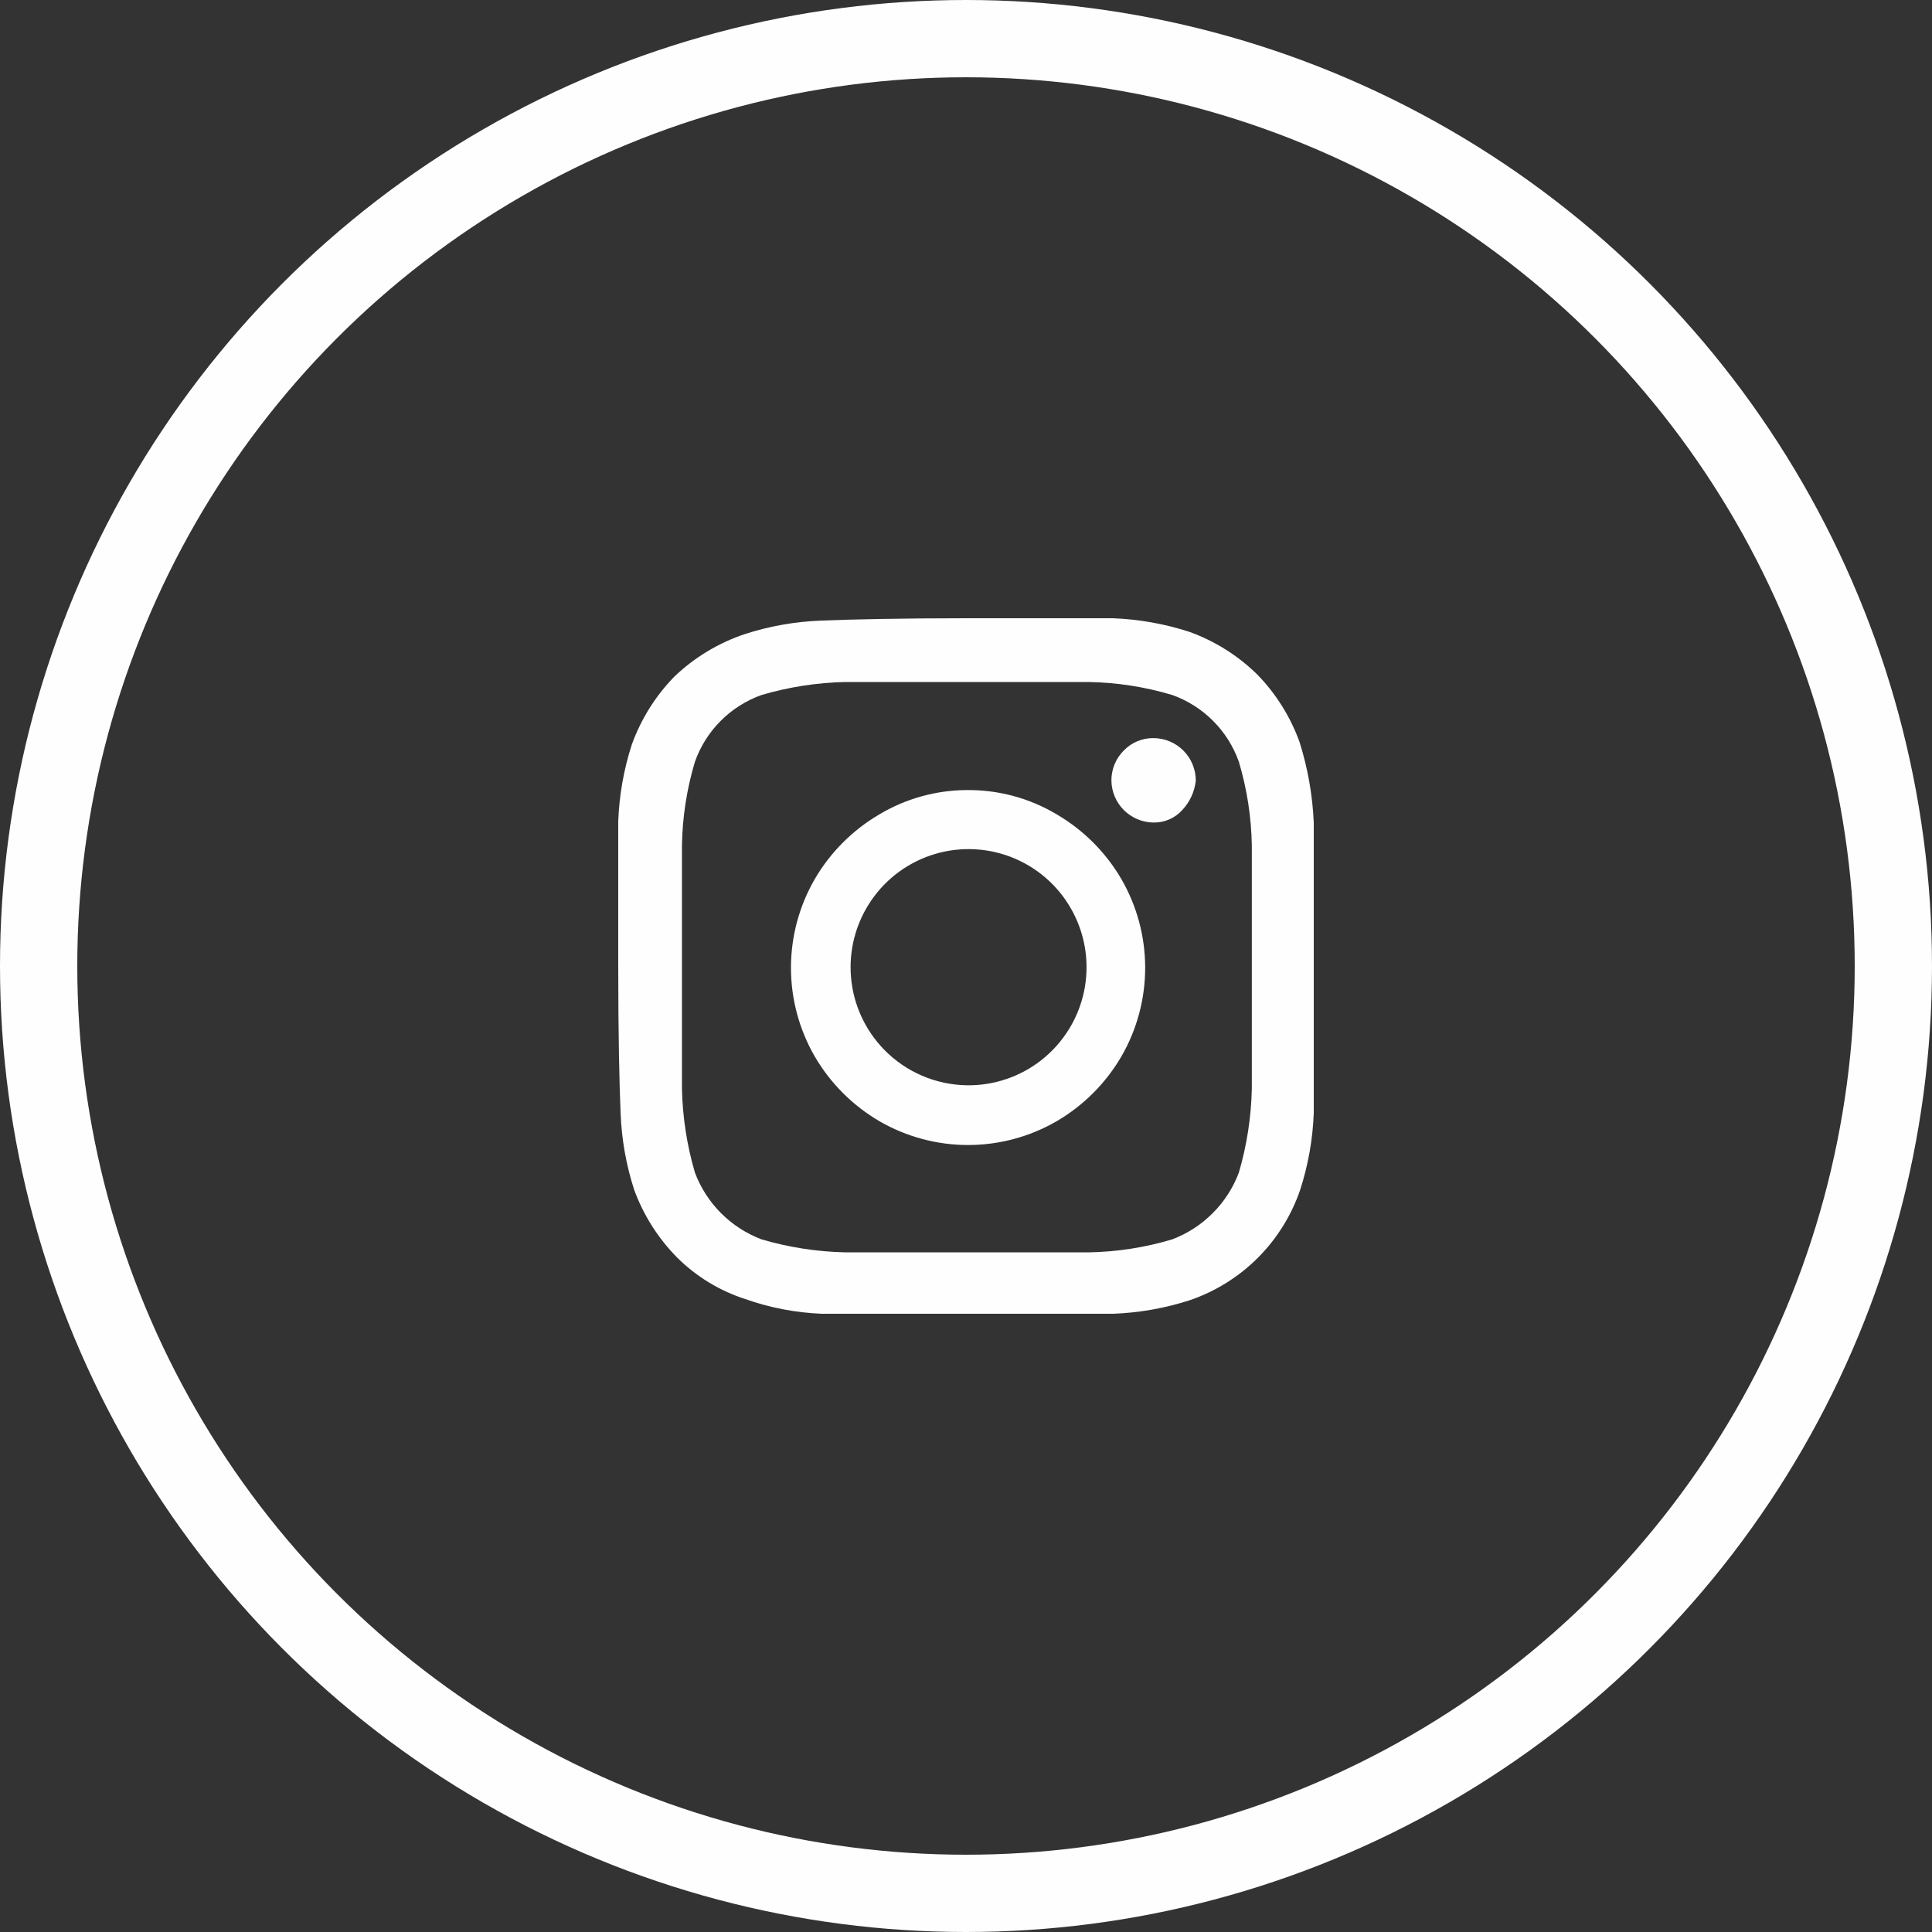 <?xml version="1.0" encoding="UTF-8"?> <svg xmlns="http://www.w3.org/2000/svg" width="50" height="50" viewBox="0 0 50 50" fill="none"><rect x="0" y="0" width="50" height="50" fill="#333333" stroke="none"/><path fill-rule="evenodd" clip-rule="evenodd" d="M25.023 20.447C25.839 20.439 26.642 20.655 27.343 21.073C28.039 21.479 28.618 22.058 29.023 22.754C29.425 23.451 29.637 24.241 29.637 25.046C29.637 25.851 29.425 26.641 29.023 27.338C28.618 28.034 28.039 28.613 27.343 29.019C26.647 29.421 25.857 29.633 25.053 29.633C24.249 29.633 23.46 29.421 22.763 29.019C22.068 28.613 21.489 28.034 21.084 27.338C20.682 26.641 20.47 25.851 20.47 25.046C20.47 24.241 20.682 23.451 21.084 22.754C21.489 22.058 22.068 21.479 22.763 21.073C23.447 20.666 24.227 20.45 25.023 20.447ZM25.023 28.087C25.73 28.097 26.418 27.861 26.971 27.42C27.523 26.978 27.906 26.359 28.053 25.667C28.2 24.975 28.103 24.253 27.777 23.625C27.452 22.996 26.919 22.501 26.269 22.222C25.619 21.943 24.893 21.899 24.214 22.096C23.535 22.294 22.946 22.721 22.547 23.305C22.147 23.889 21.963 24.593 22.025 25.298C22.086 26.003 22.391 26.664 22.886 27.17C23.449 27.746 24.218 28.075 25.023 28.087ZM30.947 20.202C30.916 20.488 30.793 20.757 30.595 20.966C30.501 21.07 30.385 21.153 30.256 21.208C30.127 21.264 29.988 21.29 29.847 21.287C29.561 21.283 29.288 21.167 29.085 20.965C28.883 20.762 28.767 20.488 28.763 20.202C28.762 20.057 28.79 19.914 28.845 19.78C28.9 19.646 28.981 19.525 29.084 19.423C29.183 19.32 29.302 19.239 29.433 19.184C29.564 19.129 29.705 19.101 29.847 19.102C30.139 19.102 30.419 19.218 30.625 19.424C30.831 19.63 30.947 19.91 30.947 20.202ZM34 21.287C34 22.036 34 23.289 34 25.031C34 26.773 34 28.087 34 28.805C33.975 29.48 33.857 30.148 33.649 30.791C33.423 31.454 33.048 32.056 32.553 32.552C32.058 33.047 31.456 33.422 30.794 33.649C30.152 33.857 29.484 33.975 28.809 34C28.03 34 26.779 34 25.038 34C23.298 34 21.985 34 21.267 34C20.59 33.973 19.921 33.844 19.282 33.618C18.622 33.404 18.02 33.038 17.527 32.548C17.034 32.05 16.653 31.45 16.412 30.791C16.204 30.148 16.086 29.48 16.061 28.805C16.03 28.087 16 26.773 16 25.031C16 23.289 16 21.974 16 21.256C16.025 20.581 16.143 19.913 16.351 19.27C16.588 18.612 16.963 18.013 17.45 17.513C17.968 17.017 18.588 16.642 19.267 16.413C19.909 16.204 20.577 16.086 21.252 16.061C21.97 16.031 23.282 16 25.023 16C26.763 16 28.076 16 28.794 16C29.468 16.025 30.136 16.143 30.779 16.351C31.436 16.588 32.034 16.963 32.534 17.452C33.022 17.952 33.397 18.551 33.634 19.209C33.846 19.883 33.969 20.581 34 21.287ZM32.061 30.348C32.268 29.643 32.381 28.913 32.397 28.178C32.397 27.582 32.397 26.742 32.397 25.672V24.389C32.397 23.289 32.397 22.448 32.397 21.883C32.385 21.148 32.272 20.417 32.061 19.713C31.92 19.315 31.692 18.953 31.393 18.655C31.095 18.356 30.734 18.128 30.336 17.986C29.632 17.775 28.903 17.662 28.168 17.65H25.664H24.382H21.878C21.144 17.666 20.415 17.779 19.71 17.986C19.312 18.128 18.951 18.356 18.653 18.655C18.354 18.953 18.126 19.315 17.985 19.713C17.774 20.417 17.66 21.148 17.649 21.883C17.649 22.479 17.649 23.319 17.649 24.389V25.672C17.649 26.742 17.649 27.582 17.649 28.178C17.665 28.913 17.778 29.643 17.985 30.348C18.133 30.742 18.364 31.1 18.661 31.397C18.959 31.695 19.316 31.926 19.71 32.075C20.415 32.282 21.144 32.395 21.878 32.411H24.382H25.664H28.168C28.903 32.399 29.632 32.286 30.336 32.075C30.73 31.926 31.087 31.695 31.384 31.397C31.682 31.1 31.913 30.742 32.061 30.348Z" fill="#FEFEFE"></path><circle cx="25" cy="25" r="24" stroke="#FEFEFE" stroke-width="2"></circle></svg> 